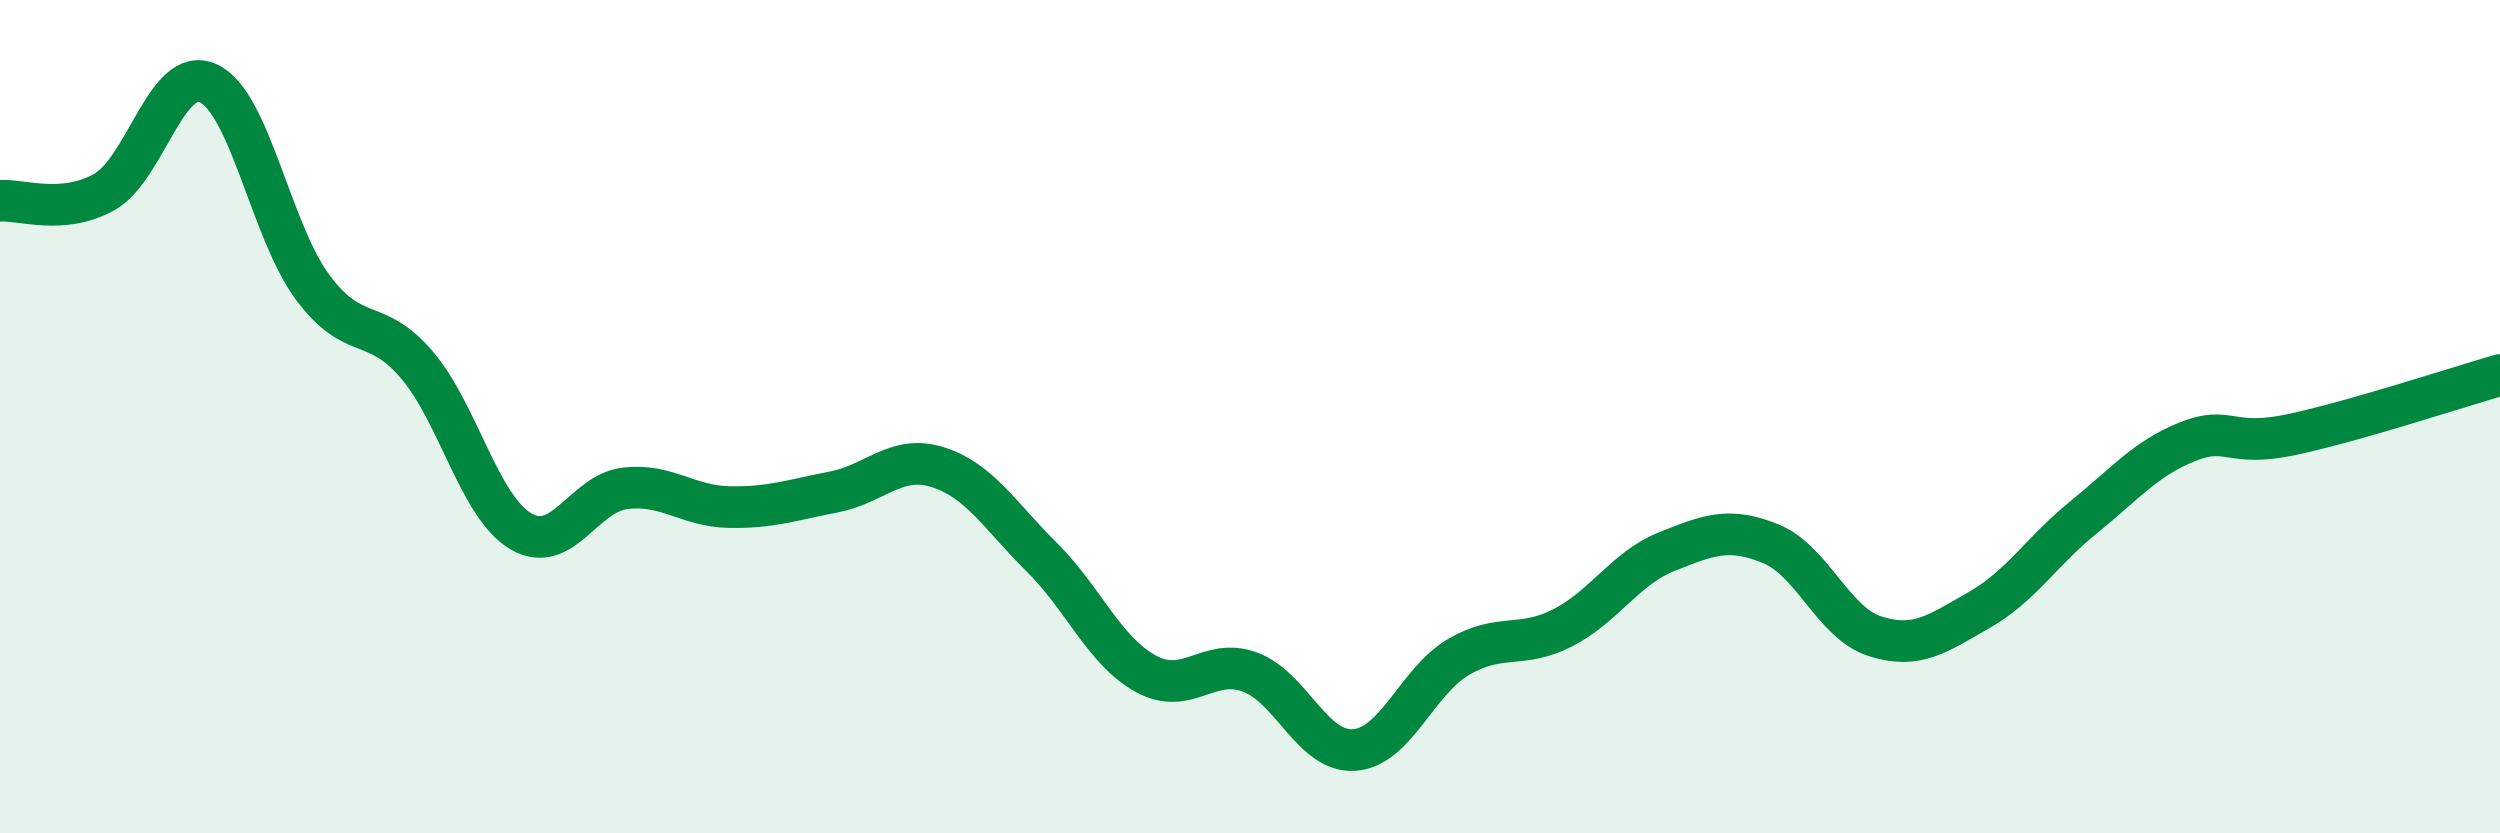 
    <svg width="60" height="20" viewBox="0 0 60 20" xmlns="http://www.w3.org/2000/svg">
      <path
        d="M 0,4.82 C 0.5,4.78 1.5,5.17 2.5,4.61 C 3.5,4.05 4,1.54 5,2 C 6,2.46 6.5,5.54 7.5,6.89 C 8.5,8.24 9,7.58 10,8.75 C 11,9.92 11.5,12.16 12.5,12.75 C 13.5,13.34 14,11.84 15,11.72 C 16,11.6 16.5,12.15 17.5,12.17 C 18.5,12.19 19,12 20,11.81 C 21,11.62 21.5,10.9 22.5,11.21 C 23.5,11.52 24,12.38 25,13.37 C 26,14.36 26.5,15.62 27.5,16.17 C 28.5,16.72 29,15.76 30,16.13 C 31,16.5 31.5,18.07 32.5,18 C 33.5,17.93 34,16.36 35,15.77 C 36,15.18 36.5,15.58 37.5,15.07 C 38.5,14.56 39,13.64 40,13.24 C 41,12.84 41.5,12.64 42.5,13.05 C 43.5,13.46 44,14.95 45,15.27 C 46,15.59 46.5,15.21 47.5,14.64 C 48.5,14.07 49,13.23 50,12.42 C 51,11.61 51.5,11 52.5,10.6 C 53.5,10.2 53.5,10.75 55,10.43 C 56.5,10.11 59,9.29 60,9L60 20L0 20Z"
        fill="#008740"
        opacity="0.1"
        stroke-linecap="round"
        stroke-linejoin="round"
      />
      <path
        d="M 0,4.82 C 0.5,4.78 1.5,5.17 2.5,4.61 C 3.5,4.05 4,1.54 5,2 C 6,2.46 6.5,5.54 7.5,6.89 C 8.5,8.24 9,7.58 10,8.75 C 11,9.92 11.5,12.16 12.5,12.75 C 13.5,13.34 14,11.84 15,11.72 C 16,11.6 16.5,12.15 17.5,12.17 C 18.5,12.19 19,12 20,11.81 C 21,11.62 21.5,10.9 22.5,11.21 C 23.5,11.52 24,12.38 25,13.37 C 26,14.36 26.5,15.62 27.5,16.17 C 28.5,16.72 29,15.76 30,16.13 C 31,16.5 31.5,18.07 32.5,18 C 33.5,17.93 34,16.36 35,15.77 C 36,15.18 36.5,15.58 37.5,15.07 C 38.5,14.56 39,13.64 40,13.24 C 41,12.84 41.5,12.64 42.5,13.05 C 43.5,13.46 44,14.95 45,15.27 C 46,15.59 46.5,15.21 47.5,14.64 C 48.5,14.07 49,13.23 50,12.42 C 51,11.61 51.5,11 52.5,10.6 C 53.5,10.2 53.5,10.75 55,10.43 C 56.5,10.11 59,9.29 60,9"
        stroke="#008740"
        stroke-width="1"
        fill="none"
        stroke-linecap="round"
        stroke-linejoin="round"
      />
    </svg>
  